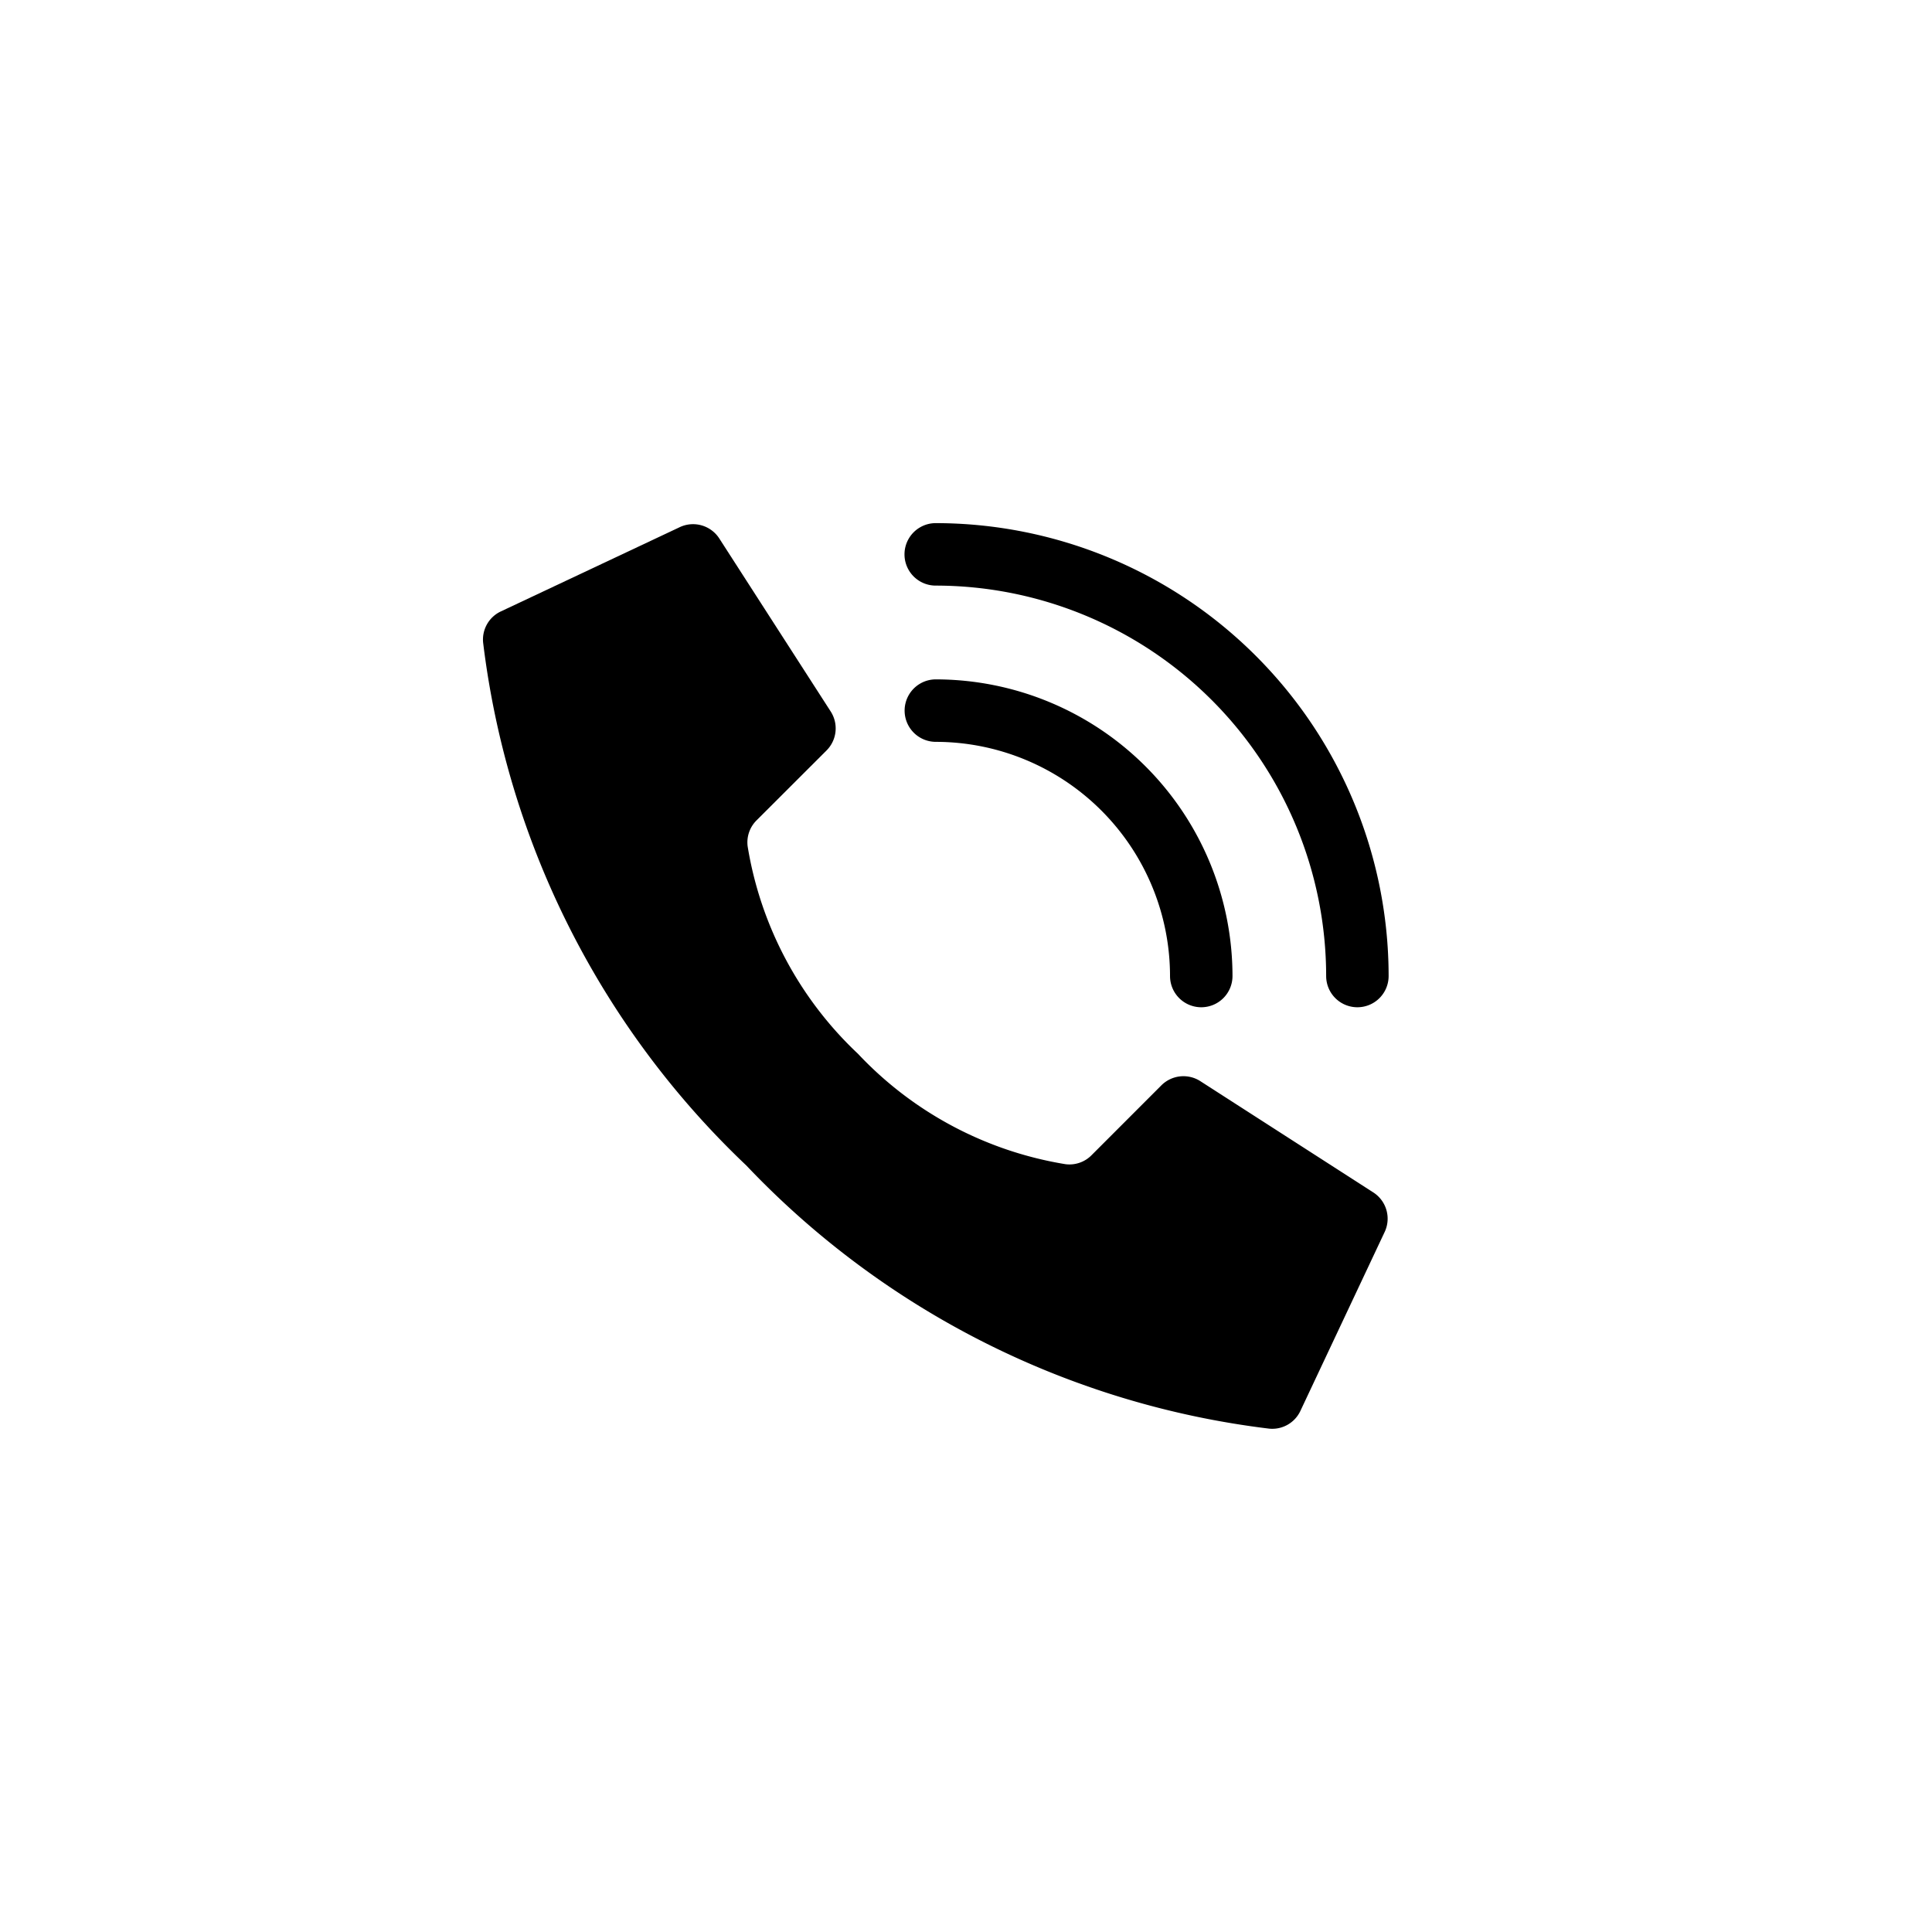 <?xml version="1.0" encoding="UTF-8"?> <svg xmlns="http://www.w3.org/2000/svg" xmlns:xlink="http://www.w3.org/1999/xlink" width="48" height="48" viewBox="0 0 48 48"><defs><clipPath id="clip-path"><circle id="Ellipse_69" data-name="Ellipse 69" cx="24" cy="24" r="24" transform="translate(5438 -650)" fill="#eef0f0"></circle></clipPath></defs><g id="Mask_Group_33" data-name="Mask Group 33" transform="translate(-5438 650)" clip-path="url(#clip-path)"><g id="Page-1" transform="translate(5450.003 -637)"><g id="_003---Call" data-name="003---Call" transform="translate(-0.003)"><path id="Shape" d="M10.314,13.218A9.08,9.08,0,0,1,7.572,8.063a.771.771,0,0,1,.221-.645L9.532,5.681a.776.776,0,0,0,.109-.96L6.874.424A.776.776,0,0,0,5.869.141L1.427,2.233A.772.772,0,0,0,1,3,21.471,21.471,0,0,0,7.539,15.992,21.465,21.465,0,0,0,20.527,22.53.772.772,0,0,0,21.3,22.1l2.092-4.442a.776.776,0,0,0-.281-1l-4.3-2.766a.776.776,0,0,0-.96.109l-1.737,1.738a.771.771,0,0,1-.645.221A9.08,9.08,0,0,1,10.314,13.218Z" transform="translate(-0.997 -0.036)"></path><path id="Shape-2" data-name="Shape" d="M35.37,18.146a.776.776,0,0,1-.776-.776,5.825,5.825,0,0,0-5.818-5.818.776.776,0,0,1,0-1.552,7.378,7.378,0,0,1,7.37,7.37A.776.776,0,0,1,35.37,18.146Z" transform="translate(-17.525 -6.121)"></path><path id="Shape-3" data-name="Shape" d="M39.249,12.025a.776.776,0,0,1-.776-.776,9.708,9.708,0,0,0-9.7-9.7.776.776,0,0,1,0-1.552A11.261,11.261,0,0,1,40.025,11.249a.776.776,0,0,1-.776.776Z" transform="translate(-17.525)"></path></g></g></g></svg> 